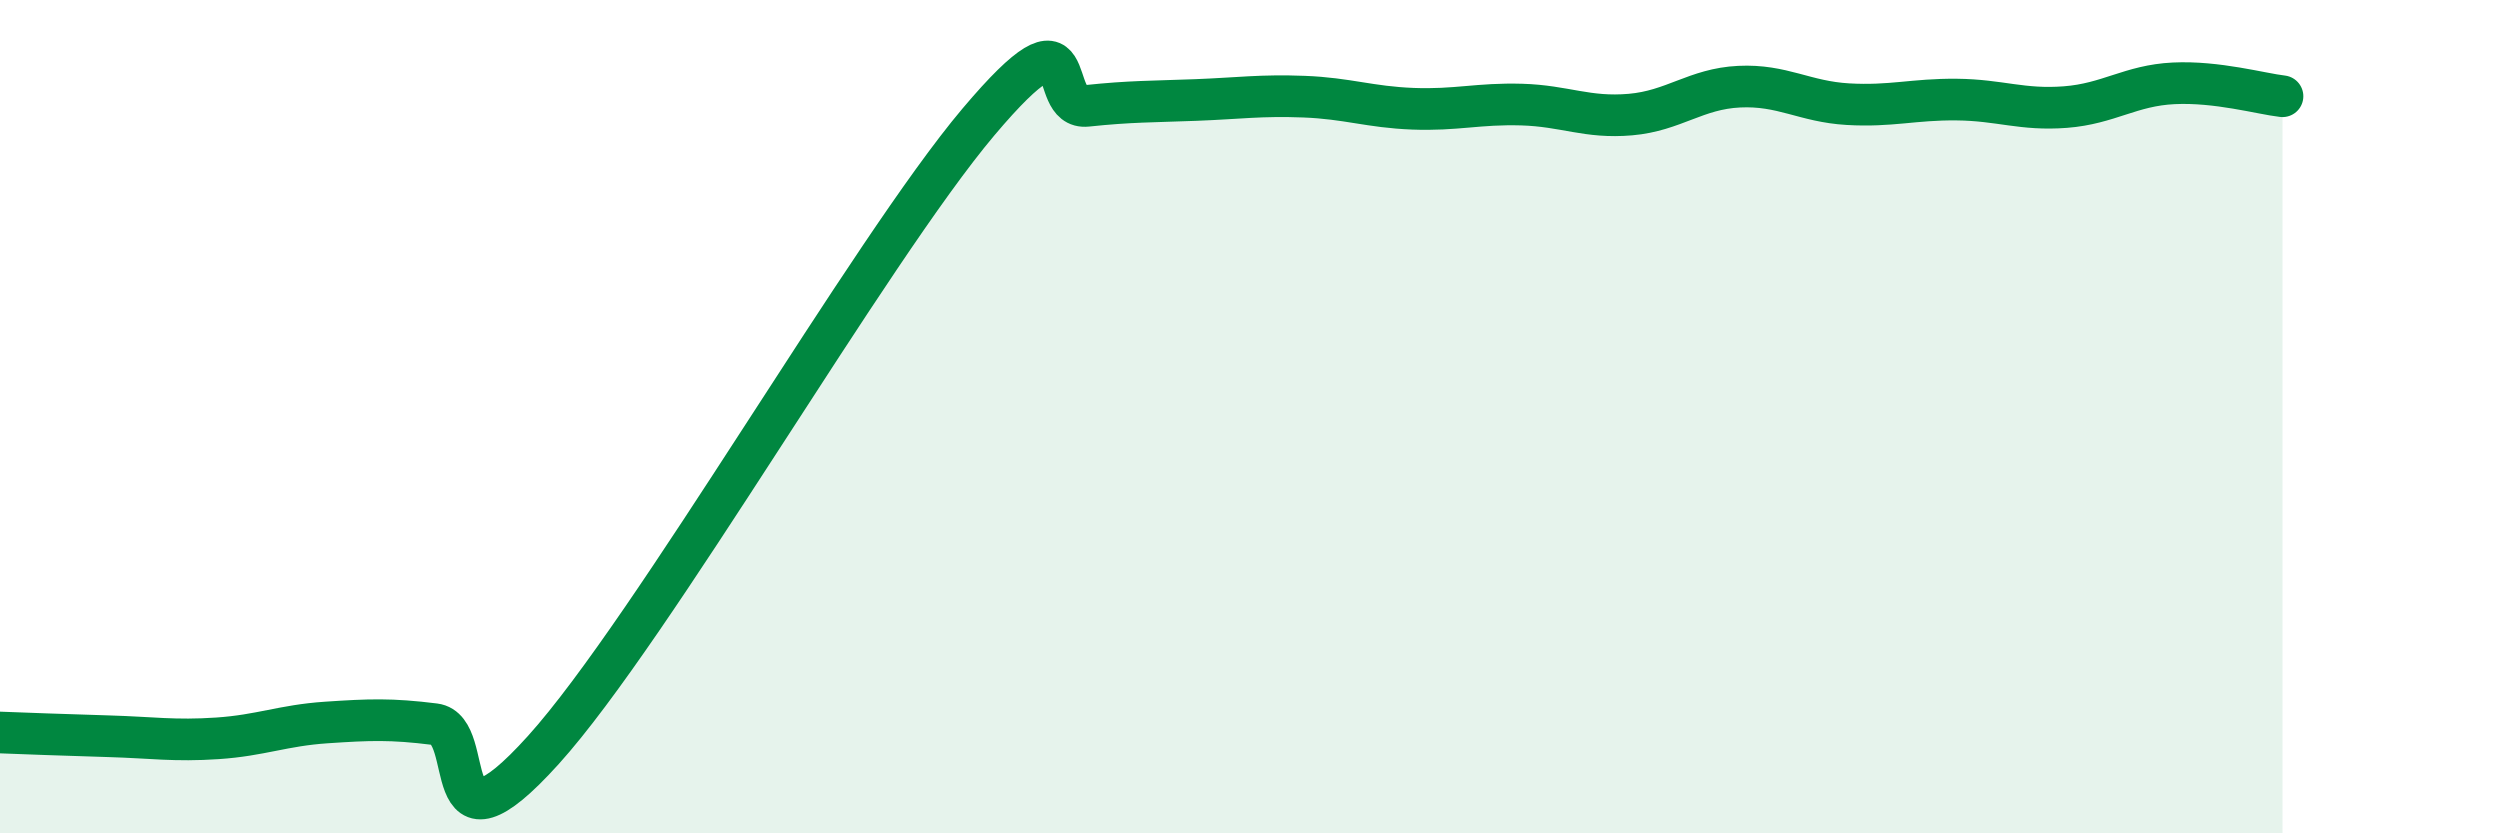 
    <svg width="60" height="20" viewBox="0 0 60 20" xmlns="http://www.w3.org/2000/svg">
      <path
        d="M 0,17.58 C 0.52,17.6 1.57,17.64 2.61,17.67 C 3.65,17.7 4.18,17.79 5.22,17.72 C 6.26,17.65 6.79,17.41 7.83,17.34 C 8.87,17.27 9.39,17.25 10.43,17.38 C 11.47,17.51 10.43,20.89 13.04,18 C 15.65,15.11 20.87,6.02 23.48,2.93 C 26.09,-0.16 25.05,2.65 26.09,2.54 C 27.13,2.43 27.66,2.44 28.7,2.4 C 29.74,2.36 30.26,2.28 31.3,2.32 C 32.34,2.36 32.87,2.57 33.91,2.61 C 34.95,2.65 35.48,2.48 36.52,2.51 C 37.56,2.54 38.09,2.84 39.13,2.75 C 40.17,2.66 40.7,2.13 41.74,2.08 C 42.78,2.03 43.31,2.44 44.35,2.5 C 45.39,2.56 45.92,2.38 46.96,2.39 C 48,2.4 48.53,2.65 49.57,2.57 C 50.61,2.49 51.13,2.05 52.17,2 C 53.21,1.95 54.26,2.25 54.78,2.31L54.78 20L0 20Z"
        fill="#008740"
        opacity="0.1"
        stroke-linecap="round"
        stroke-linejoin="round"
      />
      <path
        d="M 0,17.58 C 0.52,17.6 1.57,17.64 2.61,17.67 C 3.65,17.7 4.18,17.79 5.22,17.72 C 6.26,17.65 6.79,17.41 7.83,17.34 C 8.87,17.27 9.39,17.25 10.43,17.38 C 11.47,17.51 10.43,20.89 13.04,18 C 15.65,15.11 20.87,6.02 23.48,2.93 C 26.09,-0.16 25.05,2.65 26.09,2.54 C 27.13,2.43 27.66,2.44 28.7,2.4 C 29.74,2.36 30.26,2.28 31.3,2.32 C 32.34,2.36 32.87,2.57 33.91,2.61 C 34.95,2.65 35.48,2.48 36.52,2.51 C 37.56,2.54 38.09,2.84 39.13,2.75 C 40.17,2.66 40.7,2.13 41.74,2.08 C 42.78,2.03 43.31,2.44 44.35,2.5 C 45.39,2.56 45.92,2.38 46.96,2.39 C 48,2.4 48.53,2.65 49.57,2.57 C 50.61,2.49 51.13,2.05 52.17,2 C 53.21,1.95 54.26,2.25 54.78,2.31"
        stroke="#008740"
        stroke-width="1"
        fill="none"
        stroke-linecap="round"
        stroke-linejoin="round"
      />
    </svg>
  